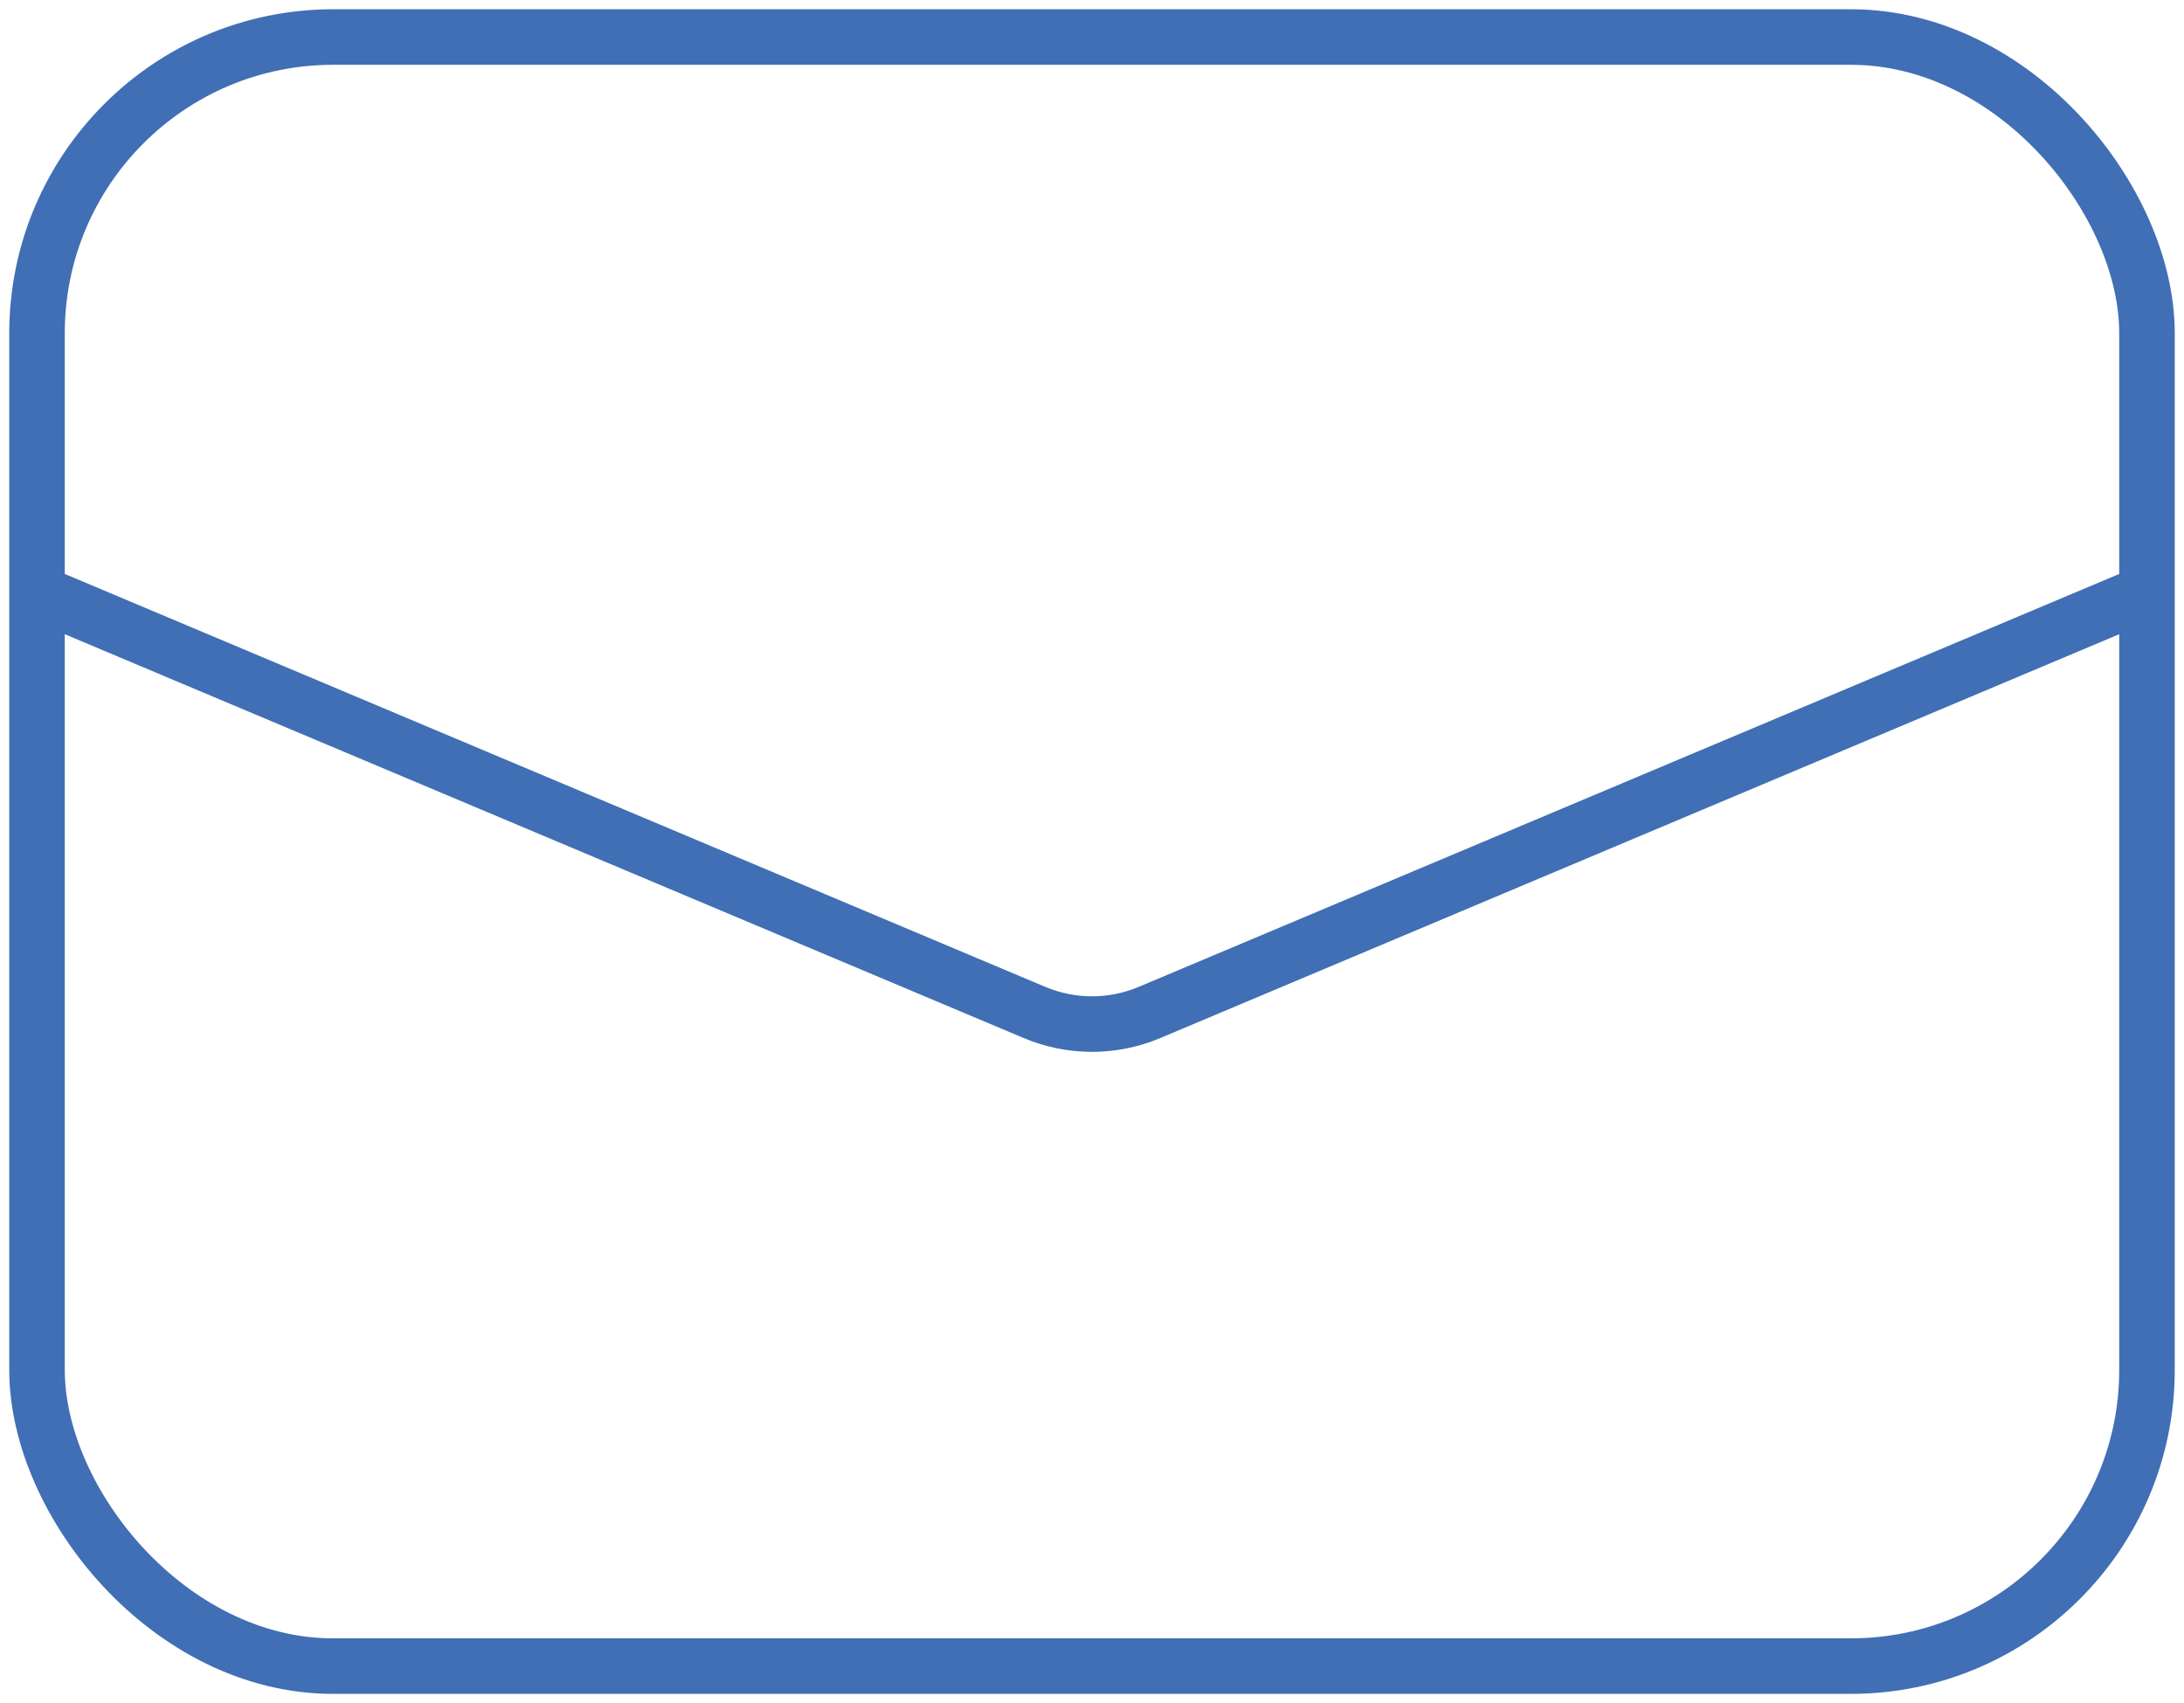 <?xml version="1.0" encoding="UTF-8"?> <svg xmlns="http://www.w3.org/2000/svg" width="59" height="46" viewBox="0 0 59 46" fill="none"><rect x="1" y="1" width="57" height="44" rx="8" stroke="#406FB5" stroke-width="1.5"></rect><path d="M1 16L27.948 27.346C28.94 27.764 30.06 27.764 31.052 27.346L58 16" stroke="#406FB5" stroke-width="1.5"></path></svg> 
